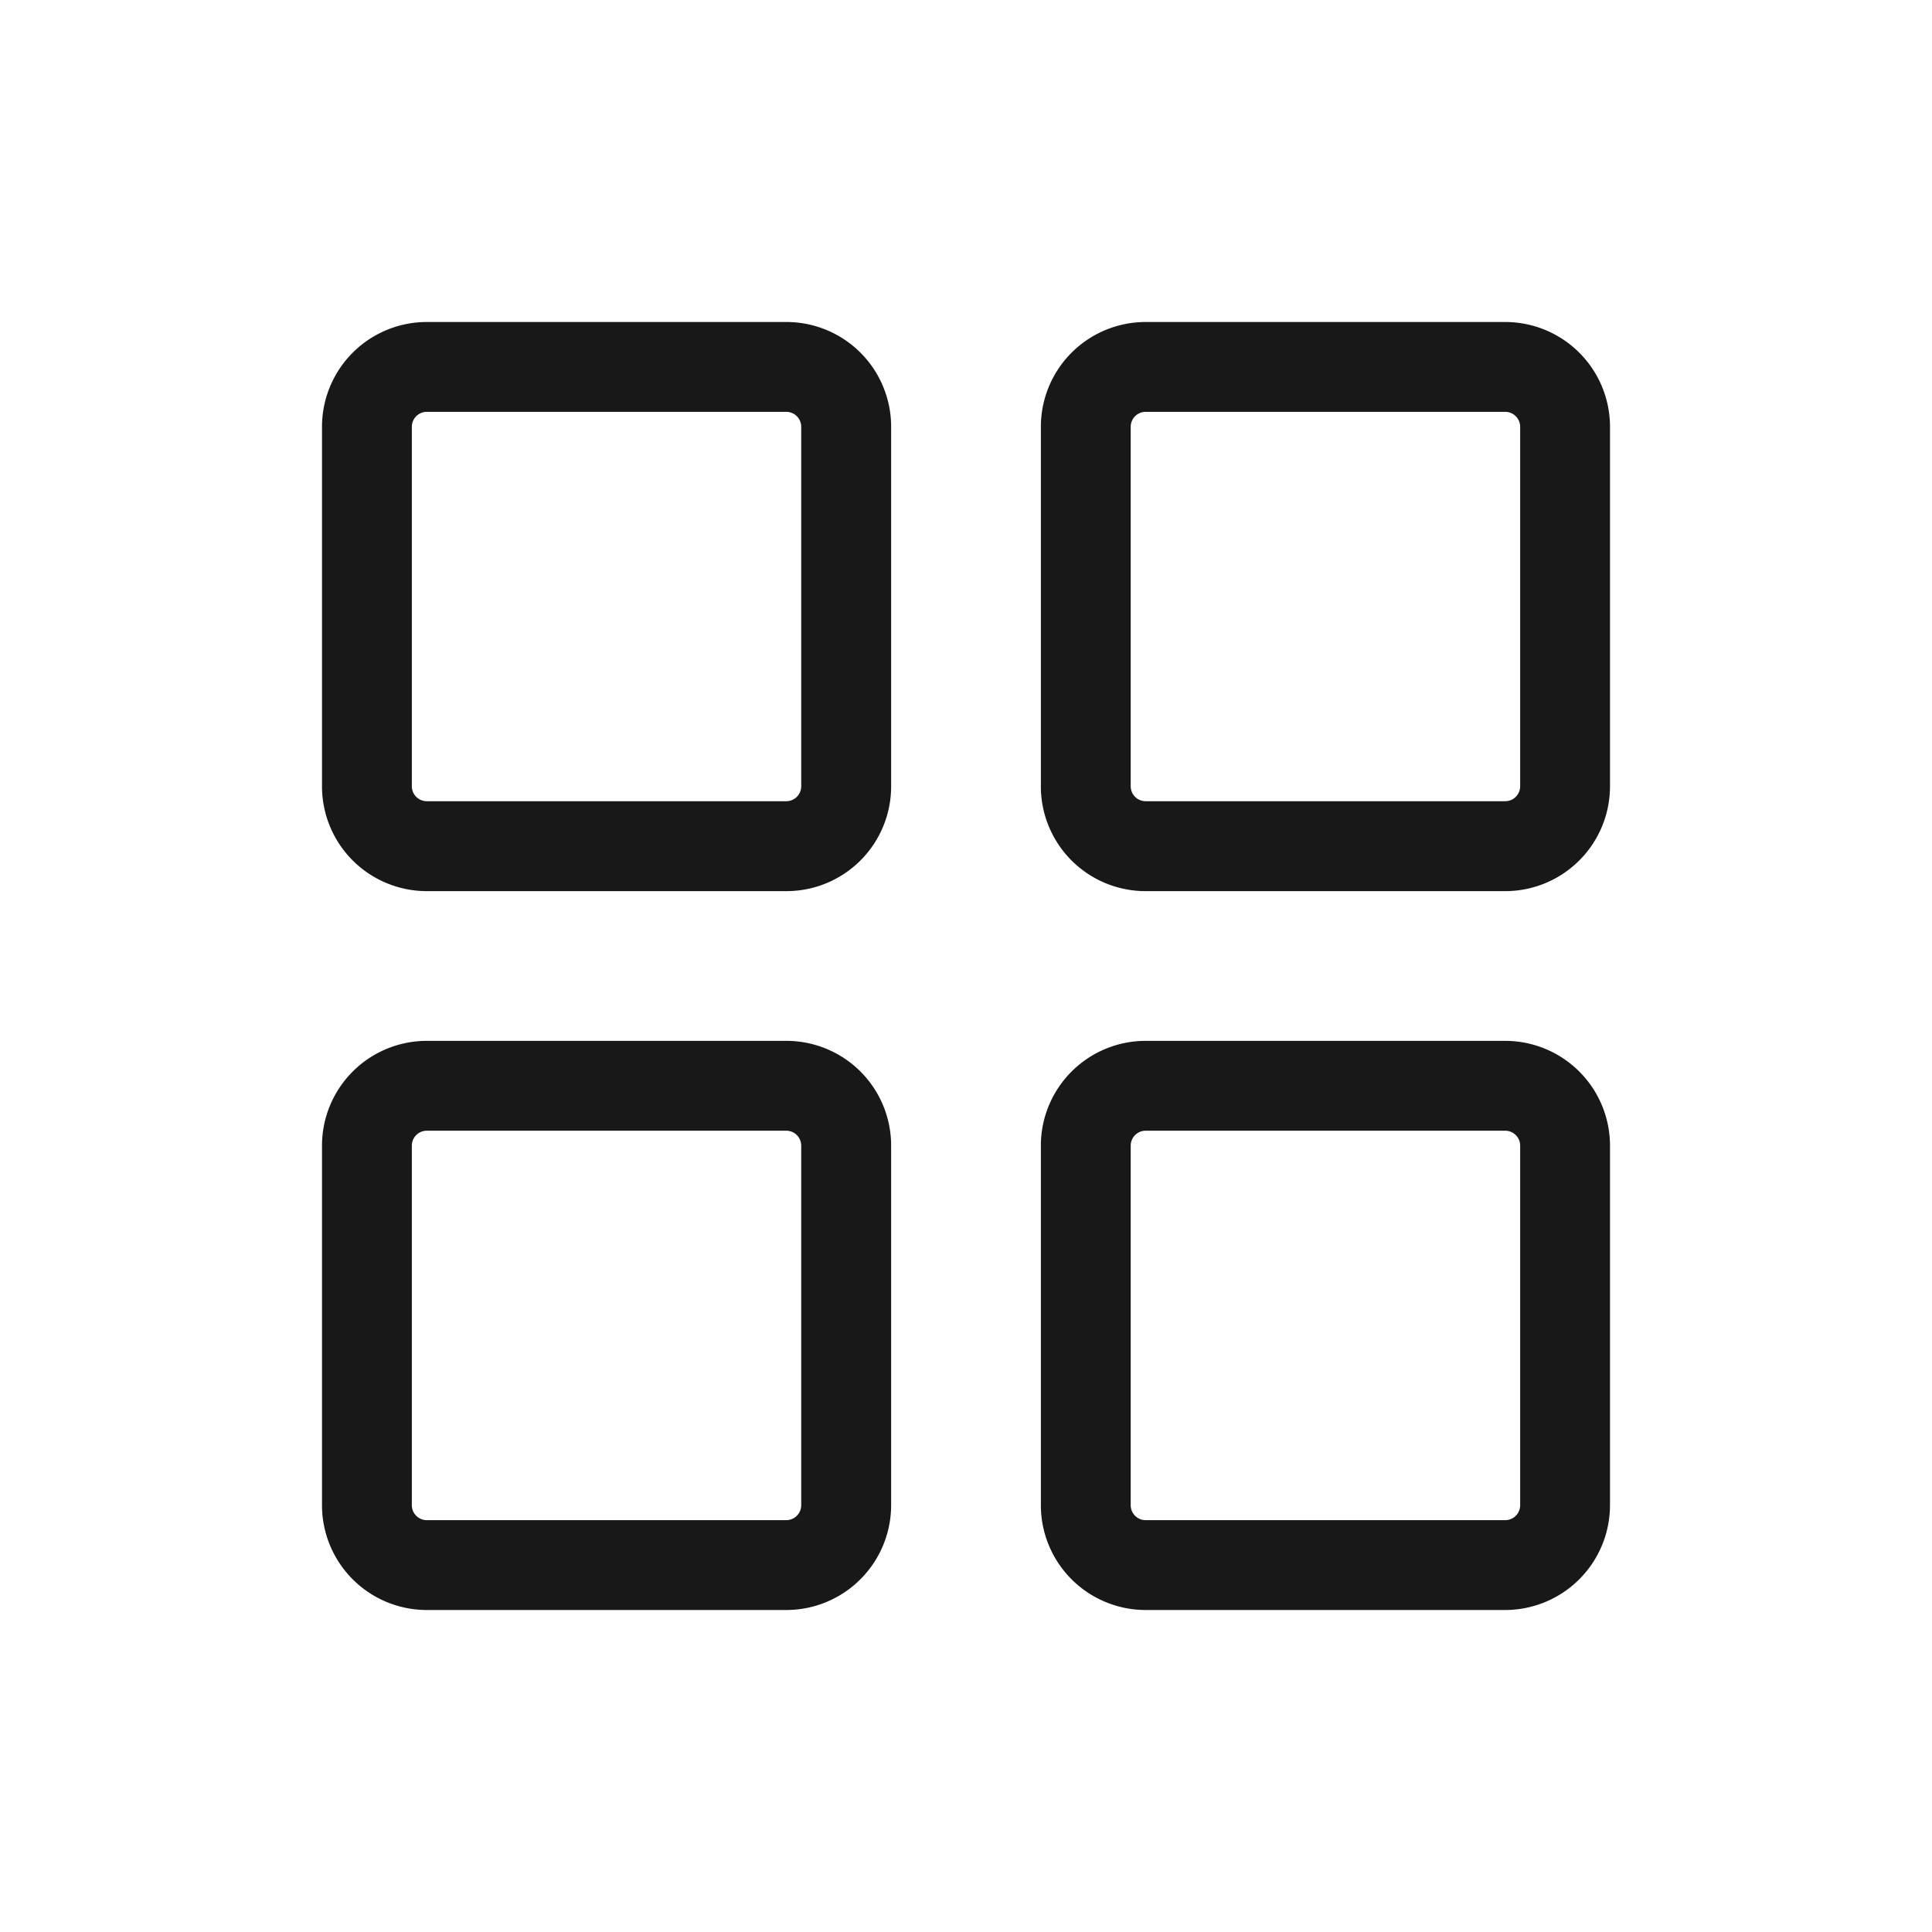 <svg viewBox="0 0 24 24" fill="none" xmlns="http://www.w3.org/2000/svg"><path d="M9.767 4H5.302A1.302 1.302 0 004 5.302v4.465a1.302 1.302 0 001.302 1.303h4.465a1.301 1.301 0 001.303-1.303V5.302A1.301 1.301 0 009.767 4zm.186 5.767a.186.186 0 01-.186.186H5.302a.186.186 0 01-.186-.186V5.302a.186.186 0 01.186-.186h4.465a.186.186 0 01.186.186v4.465zM18.698 4h-4.465a1.302 1.302 0 00-1.303 1.302v4.465a1.301 1.301 0 001.303 1.303h4.465A1.302 1.302 0 0020 9.767V5.302A1.302 1.302 0 0018.698 4zm.186 5.767a.186.186 0 01-.186.186h-4.465a.186.186 0 01-.187-.186V5.302a.186.186 0 01.187-.186h4.465a.186.186 0 01.186.186v4.465zM9.767 12.93H5.302A1.302 1.302 0 004 14.233v4.465A1.302 1.302 0 005.302 20h4.465a1.303 1.303 0 001.303-1.302v-4.465a1.301 1.301 0 00-1.303-1.303zm.186 5.768a.186.186 0 01-.186.186H5.302a.186.186 0 01-.186-.186v-4.465a.186.186 0 01.186-.187h4.465a.186.186 0 01.186.187v4.465zm8.745-5.768h-4.465a1.302 1.302 0 00-1.303 1.303v4.465A1.302 1.302 0 0014.233 20h4.465A1.303 1.303 0 0020 18.698v-4.465a1.302 1.302 0 00-1.302-1.303zm.186 5.768a.186.186 0 01-.186.186h-4.465a.186.186 0 01-.187-.186v-4.465a.186.186 0 01.187-.187h4.465a.186.186 0 01.186.187v4.465z" fill="#181818"/></svg>